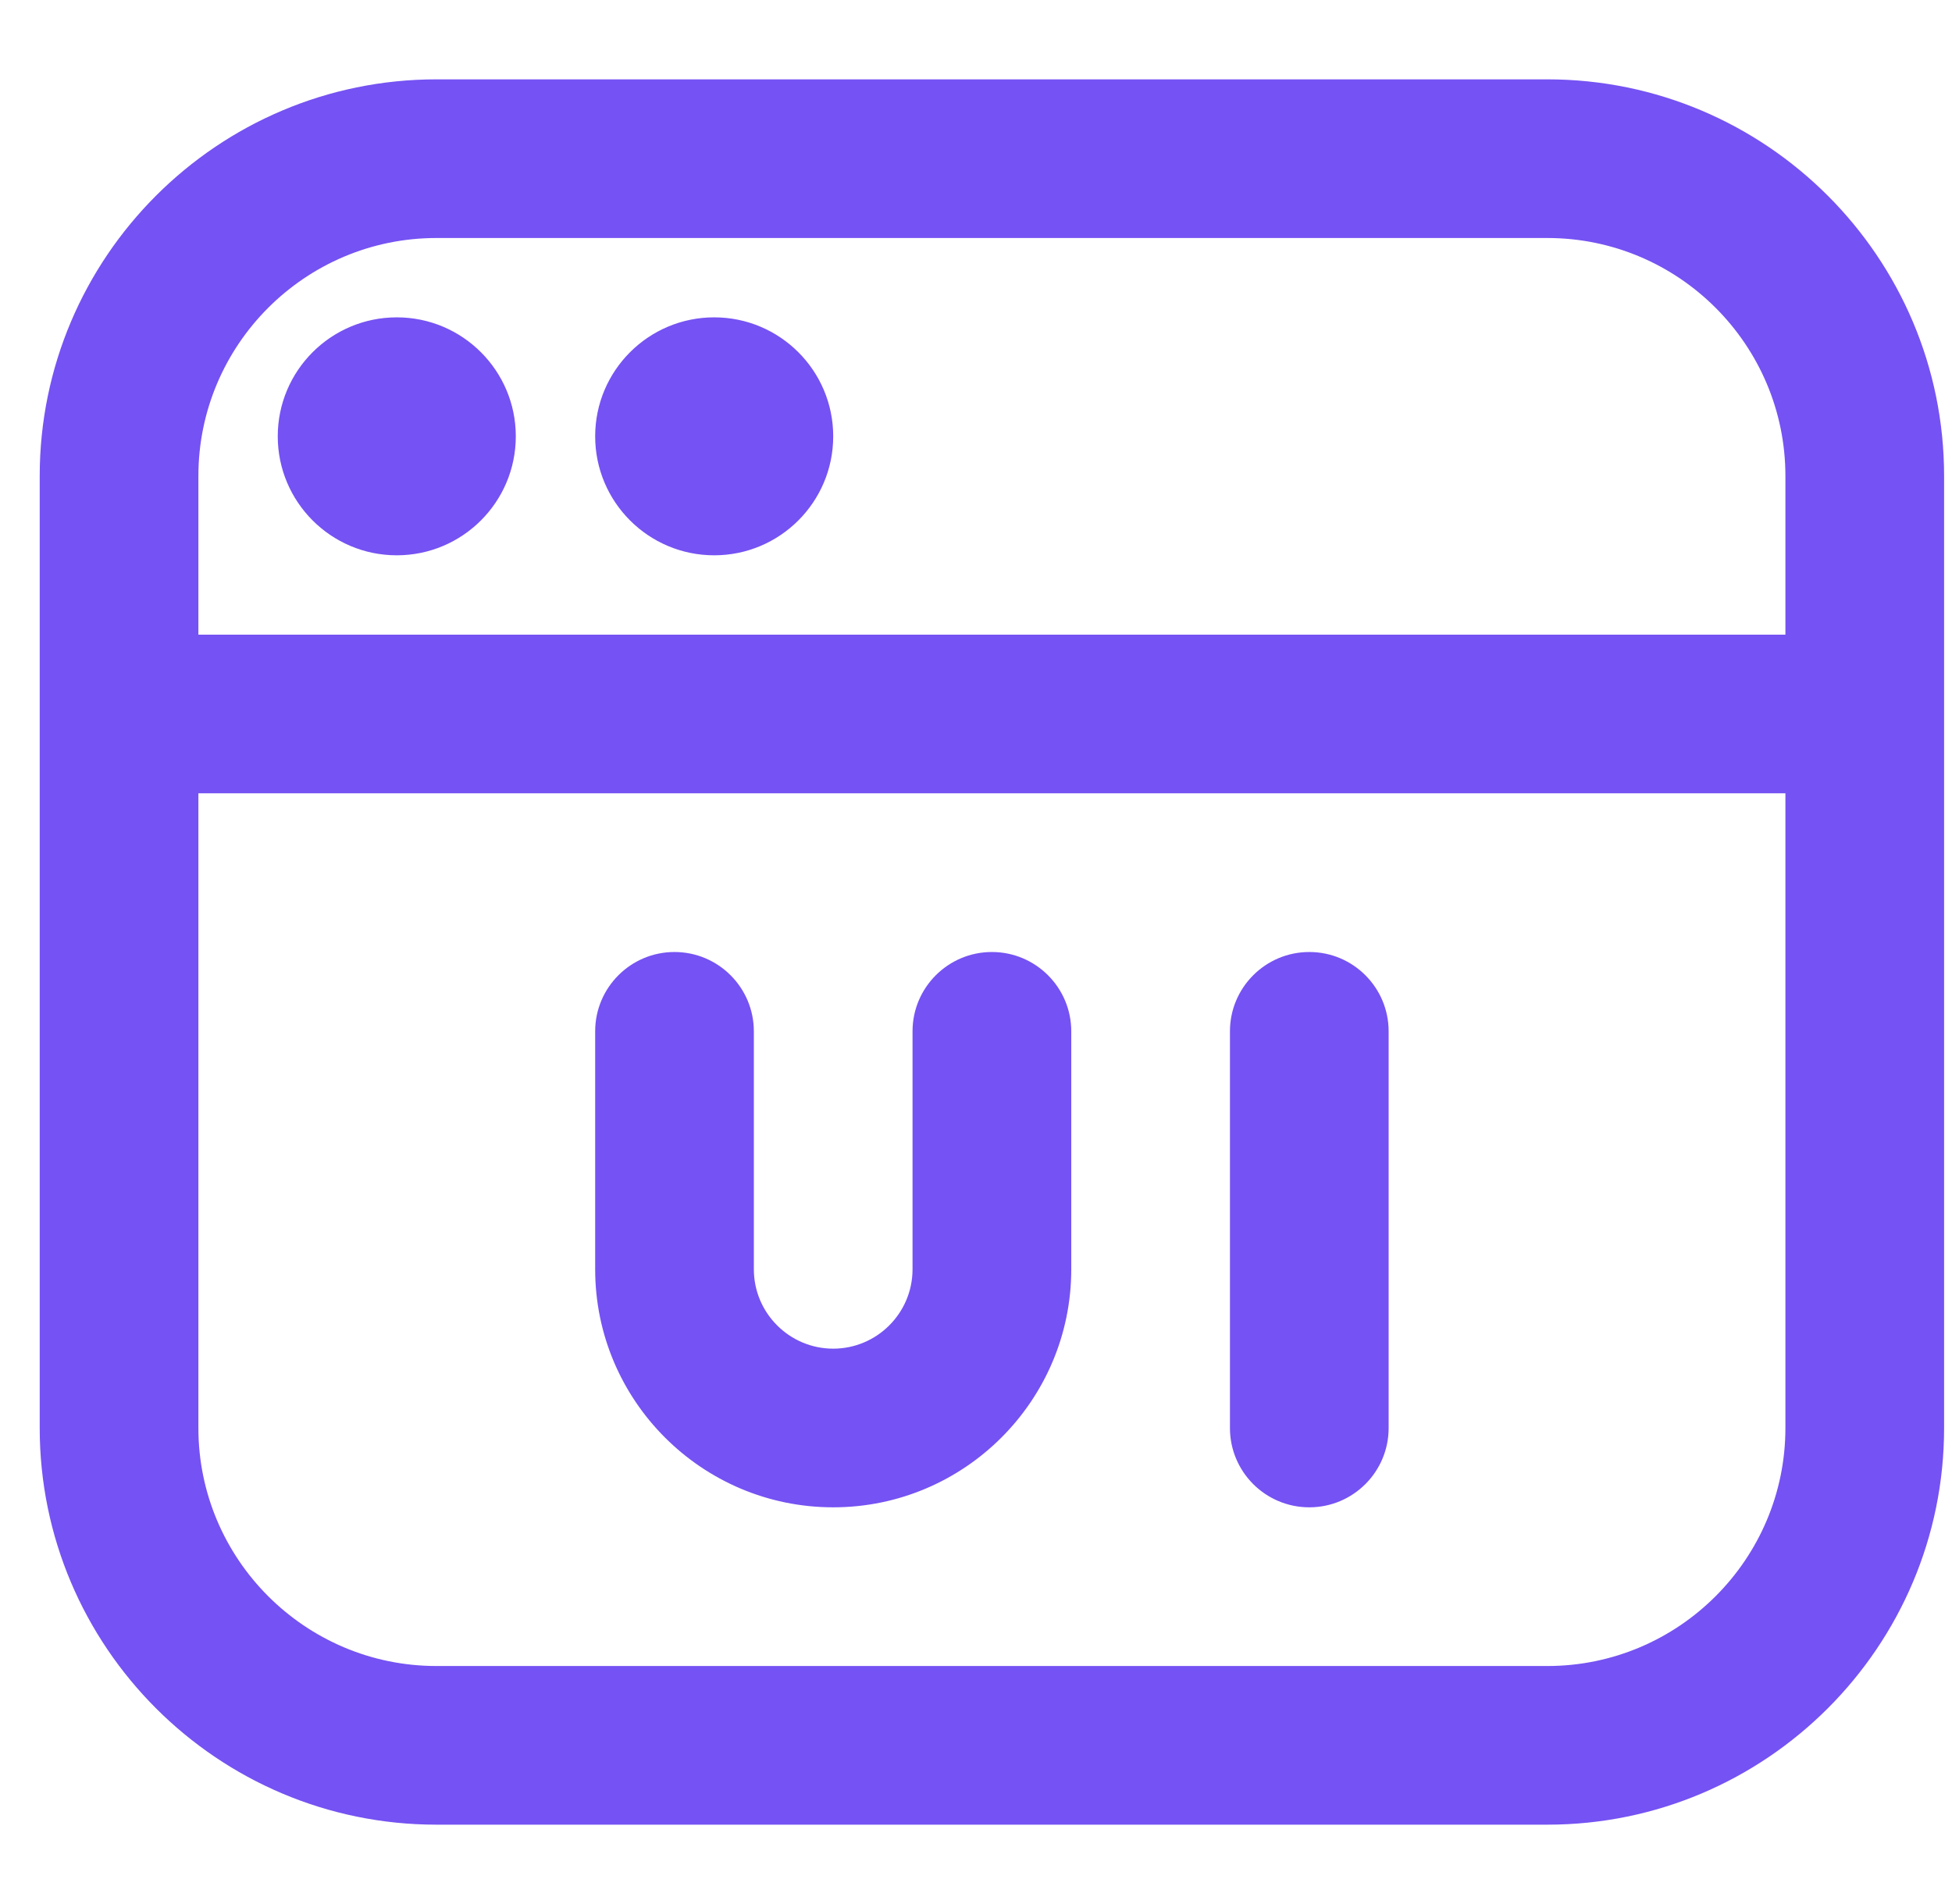 <svg width="41" height="40" viewBox="0 0 41 40" fill="none" xmlns="http://www.w3.org/2000/svg">
<g clip-path="url(#clip0_2551_1495)">
<path d="M5.834 9.166C5.834 7.787 6.954 6.667 8.334 6.667C9.714 6.667 10.834 7.787 10.834 9.166C10.834 10.546 9.714 11.666 8.334 11.666C6.954 11.666 5.834 10.546 5.834 9.166ZM15.001 11.666C16.381 11.666 17.501 10.546 17.501 9.166C17.501 7.787 16.381 6.667 15.001 6.667C13.621 6.667 12.501 7.787 12.501 9.166C12.501 10.546 13.621 11.666 15.001 11.666ZM40.834 10V30C40.834 34.595 37.096 38.333 32.501 38.333H9.167C4.572 38.333 0.834 34.595 0.834 30V10C0.834 5.405 4.572 1.667 9.167 1.667H32.501C37.096 1.667 40.834 5.405 40.834 10ZM4.167 10V13.333H37.501V10C37.501 7.243 35.257 5 32.501 5H9.167C6.411 5 4.167 7.243 4.167 10ZM37.501 30V16.666H4.167V30C4.167 32.757 6.411 35 9.167 35H32.501C35.257 35 37.501 32.757 37.501 30ZM27.501 20C26.581 20 25.834 20.747 25.834 21.666V30C25.834 30.92 26.581 31.666 27.501 31.666C28.421 31.666 29.167 30.92 29.167 30V21.666C29.167 20.747 28.421 20 27.501 20ZM20.834 20C19.914 20 19.167 20.747 19.167 21.666V26.666C19.167 27.585 18.419 28.333 17.501 28.333C16.582 28.333 15.834 27.585 15.834 26.666V21.666C15.834 20.747 15.087 20 14.167 20C13.247 20 12.501 20.747 12.501 21.666V26.666C12.501 29.423 14.744 31.666 17.501 31.666C20.257 31.666 22.501 29.423 22.501 26.666V21.666C22.501 20.747 21.754 20 20.834 20Z" fill="#7552F3"/>
</g>
<defs>
<clipPath id="clip0_2551_1495">
<rect width="40" height="40" fill="white" transform="translate(0.834)"/>
</clipPath>
</defs>
</svg>
